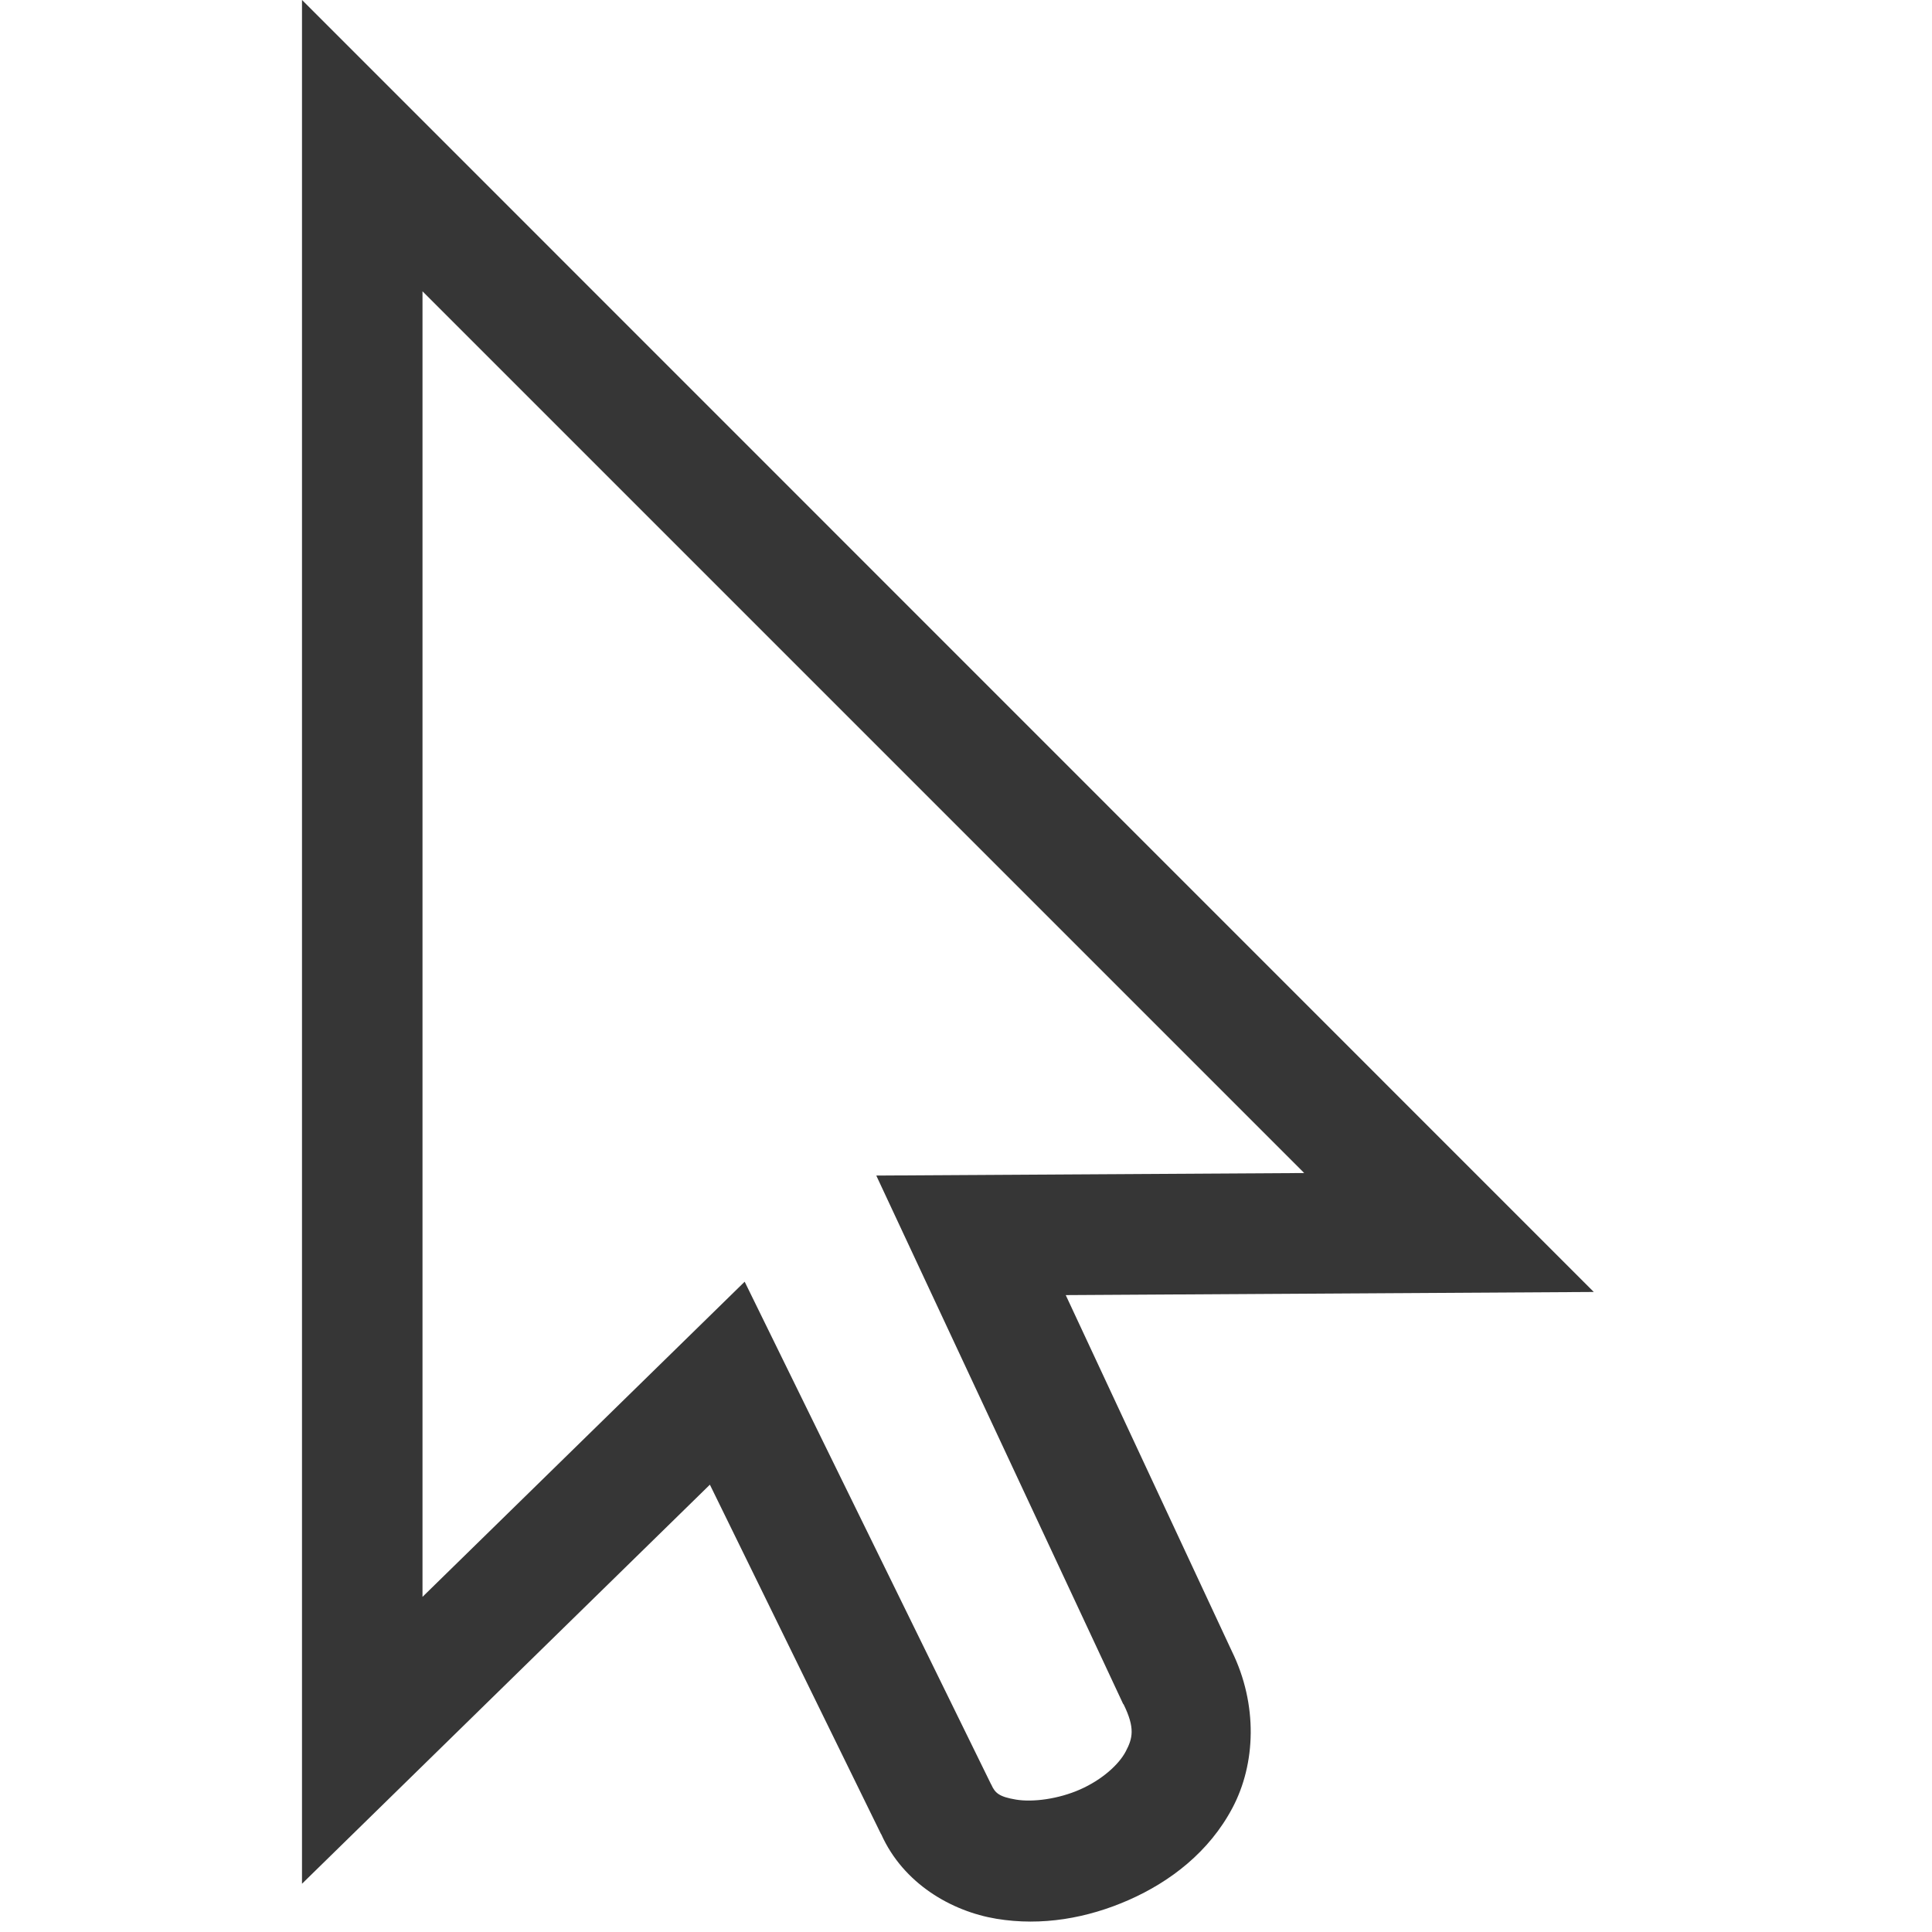<svg width="16px" height="16px" version="1.1" viewBox="0 0 16 16" xmlns="http://www.w3.org/2000/svg">
 <path d="m2.501-5.1034e-4v15.601l3.378-3.305 1.417 2.893c3.762e-4 8.45e-4 0.001 9e-4 0.002 0.002 0.182 0.407 0.58 0.638 0.954 0.7 0.375 0.062 0.752-4e-3 1.097-0.156 0.344-0.152 0.665-0.398 0.858-0.763 0.193-0.365 0.211-0.855-0.005-1.296l-1.376-2.95 4.373-0.026zm0.998 2.413 7.302 7.302-3.544 0.021 2.044 4.375 0.004 0.004c0.097 0.197 0.075 0.282 0.018 0.39-0.057 0.109-0.197 0.235-0.378 0.315-0.181 0.08-0.393 0.107-0.531 0.084-0.137-0.023-0.173-0.053-0.204-0.123l-0.004-7e-3 -2.039-4.159-2.668 2.61z" fill="#363636"/>
</svg>
